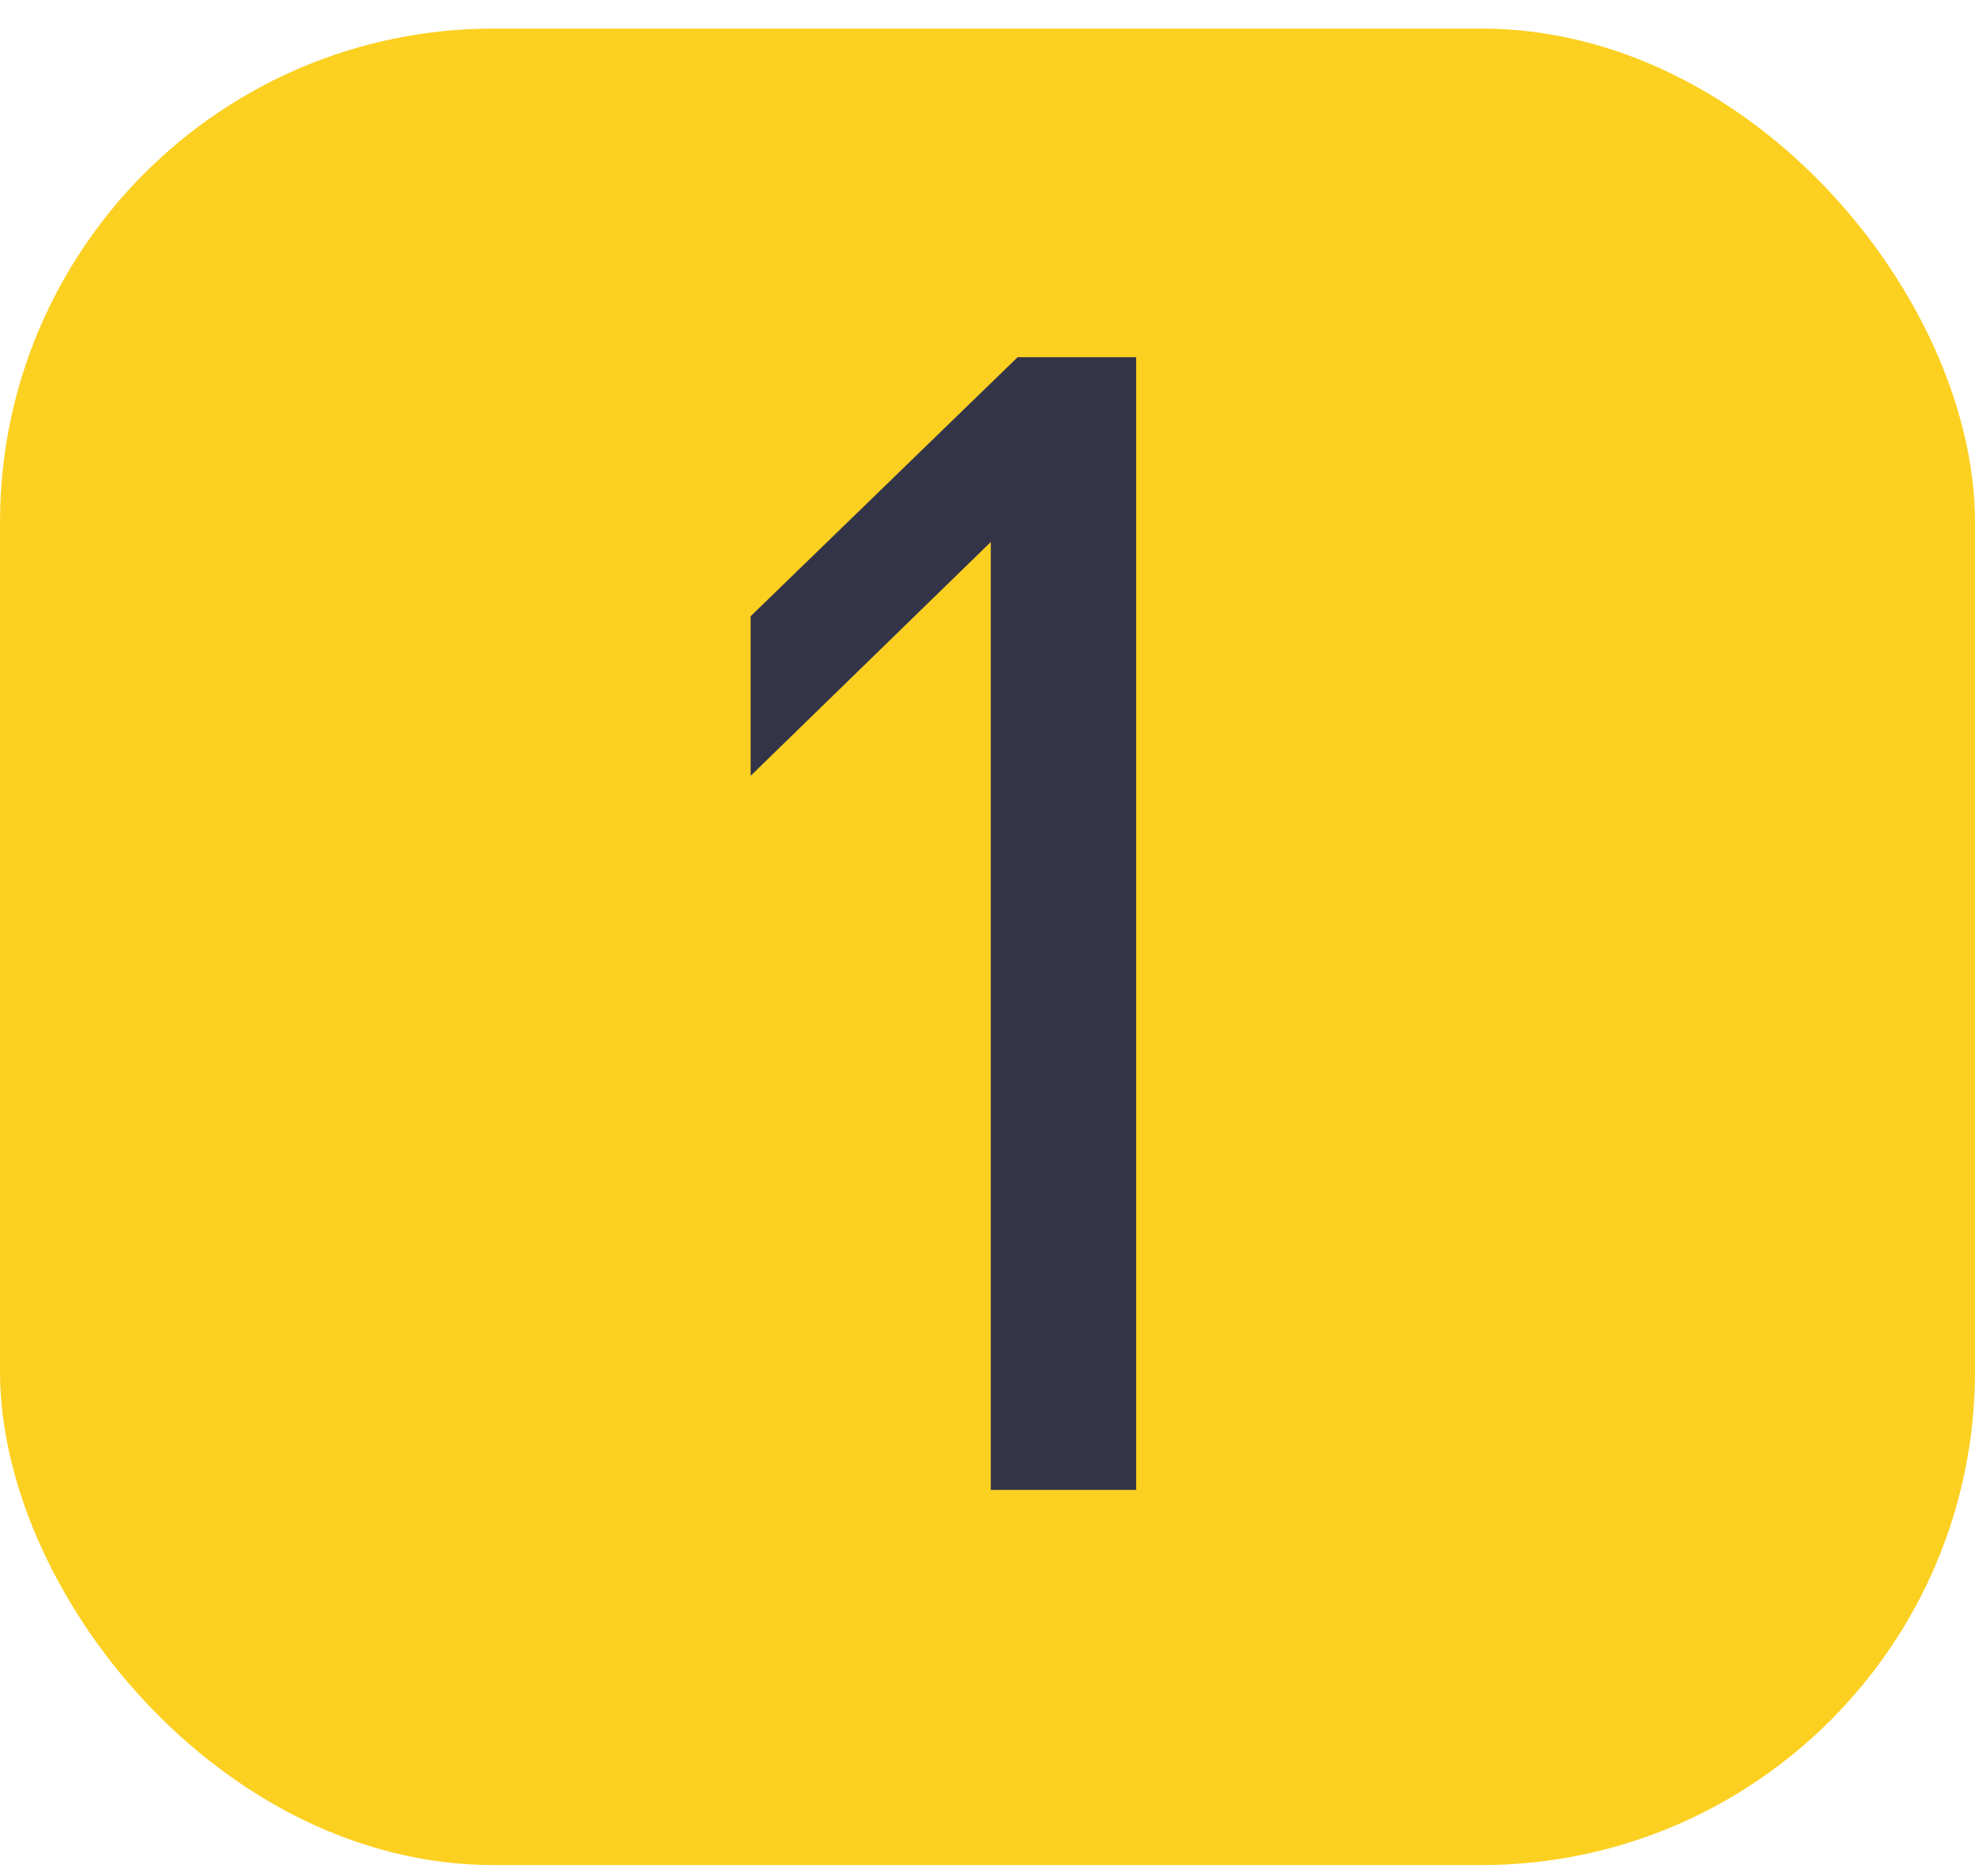 <svg width="60" height="57" viewBox="0 0 60 57" fill="none" xmlns="http://www.w3.org/2000/svg">
<rect x="0" y="0.868" width="60" height="55.8" rx="15" fill="#FCD021"/>
<path d="M34.516 45.268H30.1V16.468L22.804 23.572V18.724L30.916 10.852H34.516V45.268Z" fill="#343448"/>
</svg>
